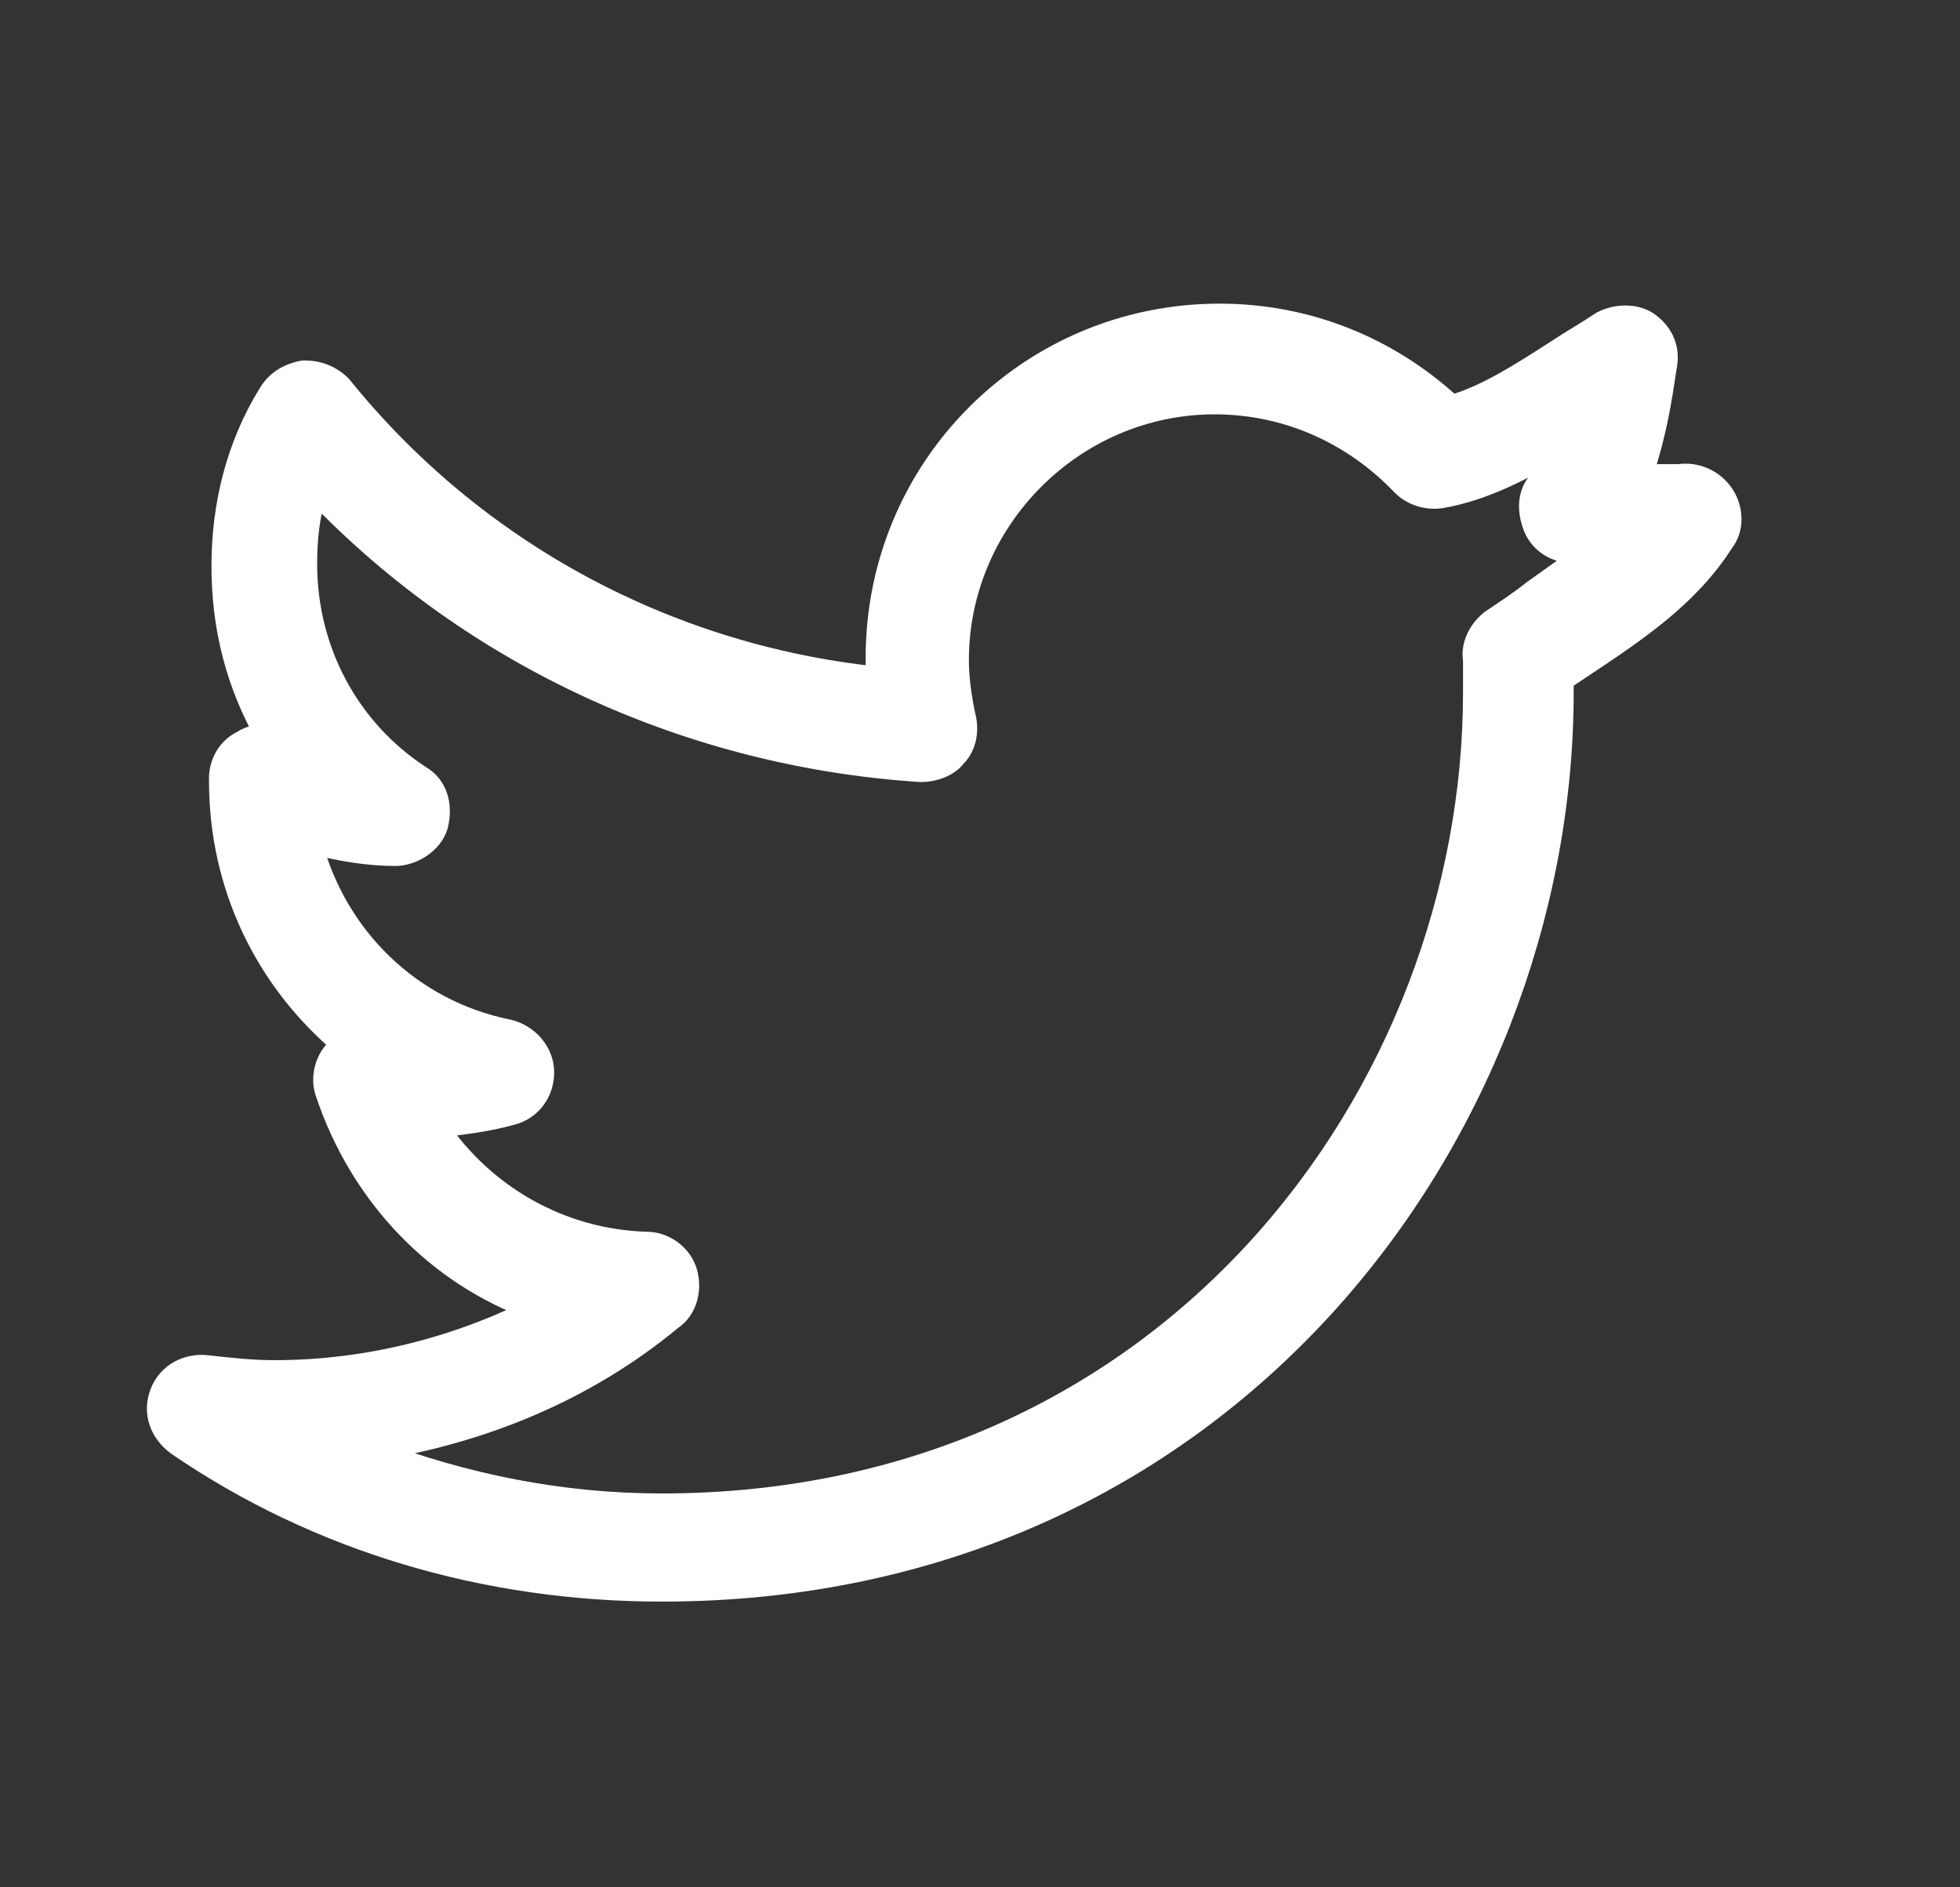 <?xml version="1.0" encoding="UTF-8"?>
<svg width="27px" height="26px" viewBox="0 0 27 26" version="1.1" xmlns="http://www.w3.org/2000/svg" xmlns:xlink="http://www.w3.org/1999/xlink">
    <rect x="0" y="0" width="27" height="26" fill="#333333" stroke="none"/>
    <g id="Homepage" stroke="none" stroke-width="1" fill="none" fill-rule="evenodd">
        <g id="Homepage---v2" transform="translate(-1061, -5851)">
            <g id="Group-6" transform="translate(0, 5781)">
                <g id="social_twitter" transform="translate(1061.007, 70)">
                    <path d="M9.109,21.914 C6.695,21.914 4.382,21.234 2.444,19.908 C2.206,19.738 2.104,19.466 2.206,19.194 C2.308,18.922 2.58,18.786 2.852,18.82 C3.158,18.854 3.464,18.888 3.77,18.888 C5.028,18.888 6.253,18.581 7.341,18.037 C6.015,17.561 4.96,16.473 4.484,15.045 C4.416,14.841 4.484,14.603 4.62,14.467 C4.654,14.433 4.688,14.399 4.722,14.399 C3.668,13.515 3.022,12.223 3.022,10.76 L3.022,10.726 C3.022,10.522 3.124,10.318 3.328,10.216 C3.43,10.148 3.566,10.114 3.668,10.148 C3.26,9.434 3.056,8.652 3.056,7.802 C3.056,6.952 3.26,6.136 3.702,5.421 C3.804,5.251 3.974,5.149 4.178,5.115 C4.382,5.115 4.552,5.183 4.688,5.319 C6.525,7.598 9.177,9.026 12.068,9.332 L12.068,9.06 C12.068,6.442 14.176,4.333 16.794,4.333 C17.984,4.333 19.107,4.775 19.991,5.592 C20.467,5.456 20.943,5.149 21.419,4.843 C21.623,4.707 21.861,4.571 22.065,4.435 C22.269,4.333 22.507,4.333 22.677,4.435 C22.881,4.571 22.983,4.775 22.949,5.013 C22.915,5.183 22.847,5.864 22.609,6.544 L23.119,6.544 C23.357,6.51 23.595,6.612 23.731,6.816 C23.867,7.02 23.867,7.292 23.731,7.462 C23.255,8.21 22.541,8.686 21.827,9.162 L21.521,9.366 L21.521,9.604 C21.487,15.623 16.862,21.914 9.109,21.914 Z M5.131,19.976 C6.389,20.452 7.715,20.724 9.109,20.724 C16.114,20.724 20.297,15.045 20.297,9.536 L20.297,9.094 C20.263,8.89 20.365,8.686 20.535,8.55 C20.739,8.414 20.943,8.278 21.113,8.142 L21.827,7.632 C21.725,7.632 21.657,7.598 21.555,7.598 C21.351,7.564 21.181,7.428 21.113,7.224 C21.045,7.02 21.045,6.816 21.181,6.646 C21.249,6.544 21.351,6.374 21.419,6.204 C20.943,6.476 20.433,6.748 19.855,6.85 C19.651,6.884 19.447,6.816 19.311,6.68 C18.631,5.966 17.712,5.558 16.726,5.558 C14.788,5.558 13.19,7.156 13.19,9.094 C13.19,9.332 13.224,9.604 13.292,9.91 C13.326,10.08 13.292,10.284 13.156,10.42 C13.054,10.556 12.85,10.624 12.68,10.624 C9.517,10.42 6.525,9.06 4.348,6.782 C4.246,7.088 4.212,7.428 4.212,7.768 C4.212,8.958 4.79,10.046 5.777,10.692 C6.015,10.828 6.083,11.1 6.015,11.372 C5.947,11.61 5.675,11.78 5.437,11.78 C5.062,11.78 4.654,11.712 4.28,11.61 C4.62,12.903 5.641,13.923 7.001,14.195 C7.273,14.263 7.477,14.501 7.477,14.773 C7.477,15.045 7.307,15.283 7.035,15.351 C6.661,15.453 6.321,15.487 6.015,15.521 C6.661,16.473 7.715,17.085 8.905,17.119 C9.143,17.119 9.381,17.289 9.449,17.527 C9.517,17.765 9.449,18.037 9.245,18.173 C8.055,19.16 6.627,19.738 5.131,19.976 Z" id="Fill-1" stroke="#FFFFFF" stroke-width="0.3" fill="#FFFFFF"></path>
                    <path d="M26,0 L26,26 L0,26 L0,0 L26,0 Z" id="Vector" opacity="0"></path>
                </g>
            </g>
        </g>
    </g>
</svg>